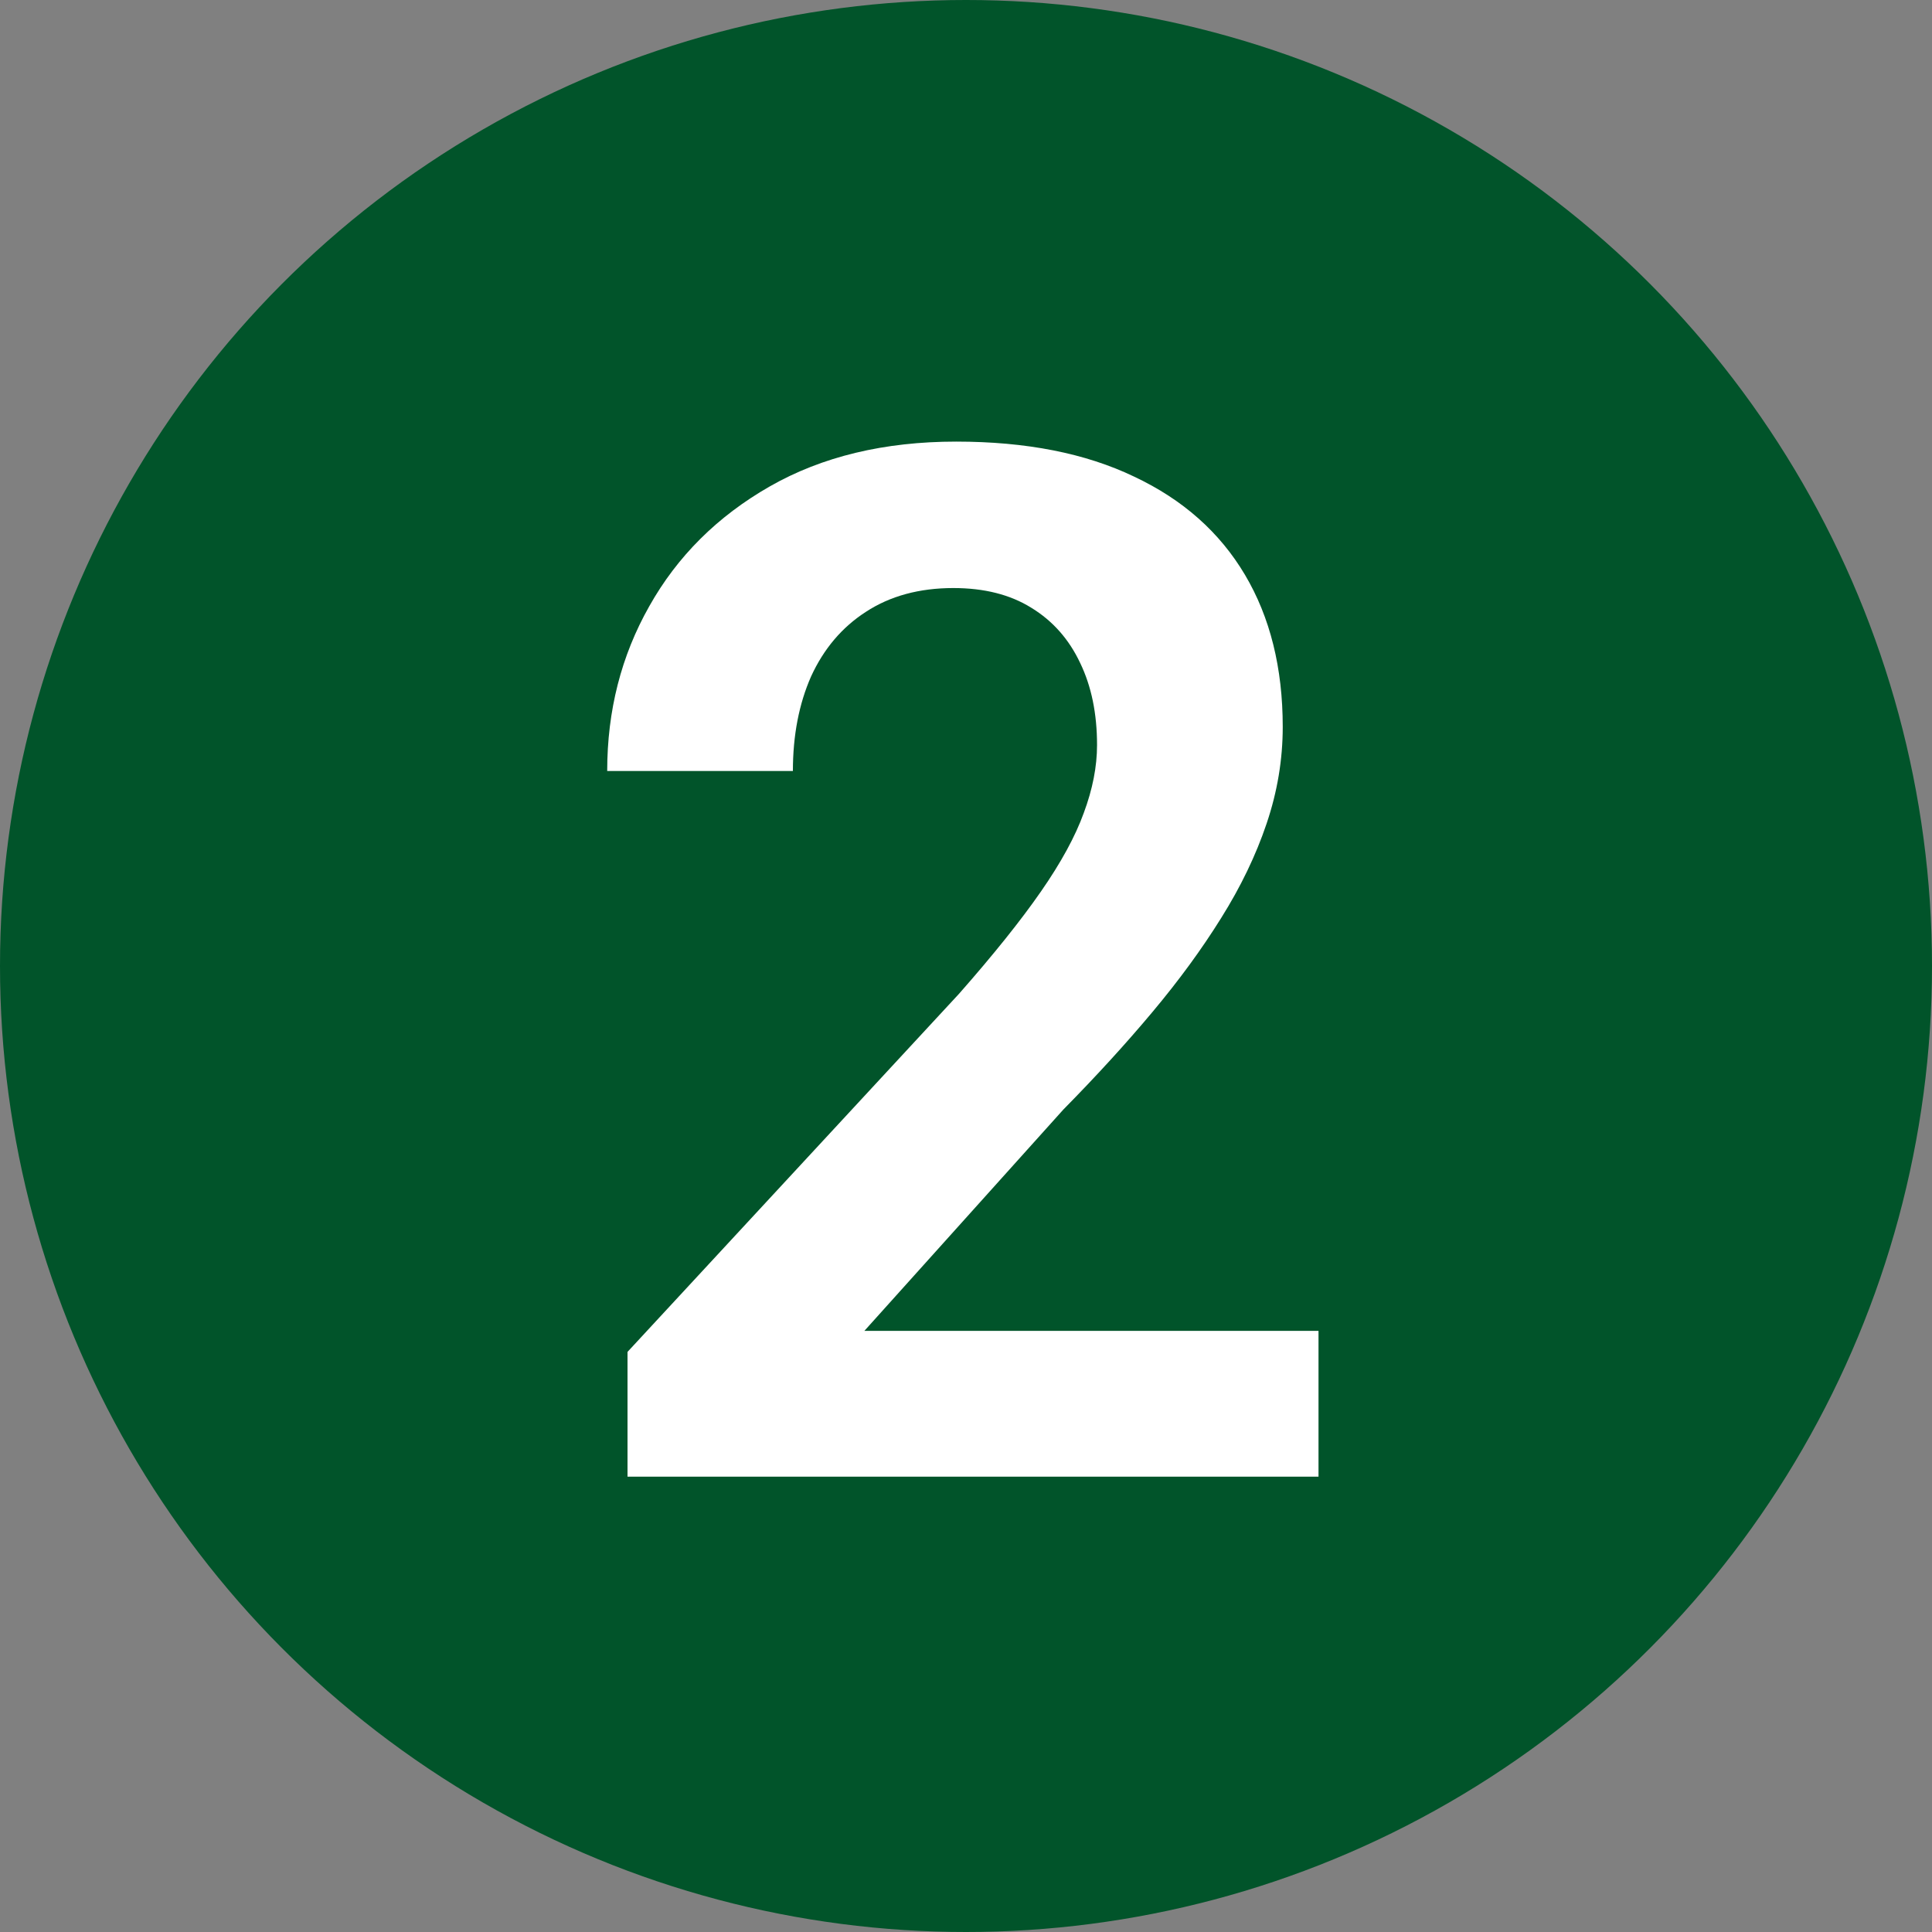 <?xml version="1.0" encoding="UTF-8"?> <svg xmlns="http://www.w3.org/2000/svg" width="35" height="35" viewBox="0 0 35 35" fill="none"><rect x="0" y="0" width="35" height="35" fill="#808080" stroke="none"/><circle cx="17.5" cy="17.5" r="17.5" fill="#01542A"></circle><path d="M23.886 24.11V26.751H11.368V24.491L17.373 18.004C17.999 17.293 18.494 16.675 18.858 16.15C19.222 15.626 19.48 15.152 19.633 14.729C19.794 14.297 19.874 13.886 19.874 13.497C19.874 12.93 19.773 12.435 19.569 12.012C19.366 11.58 19.07 11.246 18.681 11.009C18.3 10.772 17.83 10.653 17.271 10.653C16.654 10.653 16.125 10.797 15.685 11.085C15.253 11.364 14.923 11.754 14.694 12.253C14.474 12.752 14.364 13.324 14.364 13.967H11C11 12.875 11.254 11.88 11.762 10.983C12.27 10.078 12.997 9.354 13.945 8.812C14.893 8.271 16.019 8 17.322 8C18.592 8 19.667 8.212 20.547 8.635C21.427 9.049 22.096 9.642 22.553 10.412C23.01 11.182 23.238 12.101 23.238 13.167C23.238 13.759 23.141 14.343 22.946 14.919C22.752 15.495 22.477 16.066 22.121 16.633C21.774 17.191 21.359 17.759 20.877 18.334C20.395 18.91 19.857 19.498 19.265 20.099L15.659 24.11H23.886Z" fill="white"></path></svg> 